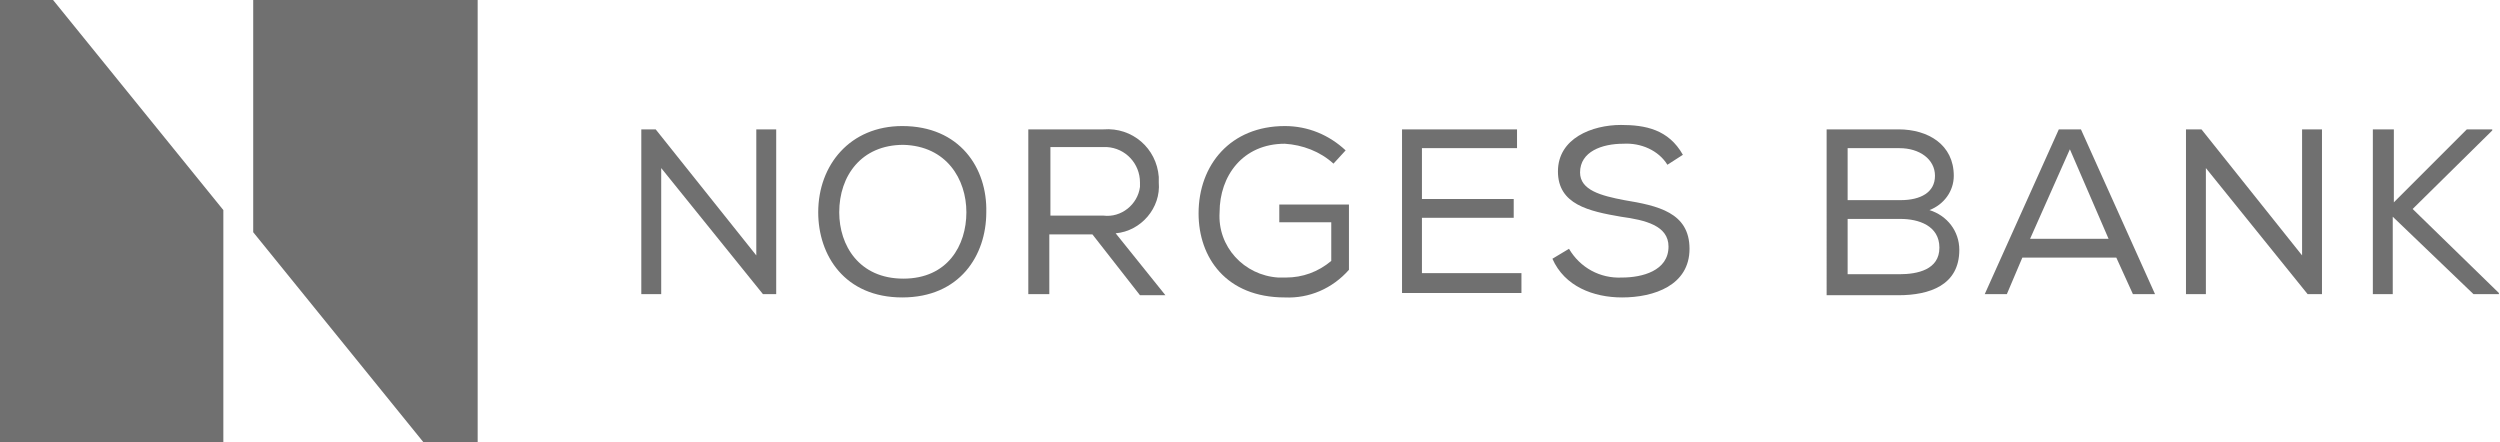 <?xml version="1.0" encoding="utf-8"?>
<!-- Generator: Adobe Illustrator 26.0.2, SVG Export Plug-In . SVG Version: 6.00 Build 0)  -->
<svg version="1.1" id="Layer_1" xmlns="http://www.w3.org/2000/svg" xmlns:xlink="http://www.w3.org/1999/xlink" x="0px" y="0px"
	 viewBox="0 0 226.1 40" style="enable-background:new 0 0 226.1 40;" xml:space="preserve">
<style type="text/css">
	.st0{fill:#707070;}
</style>
<polygon class="st0" points="0,0 0,40 20.2,40 20.2,19 4.8,0 "/>
<polygon class="st0" points="43.2,40 43.2,0 22.9,0 22.9,21 38.3,40 "/>
<path class="st0" d="M59.3,11.7l9.1,11.4V11.7h1.8v14.9H69l-9.2-11.4v11.4H58V11.7H59.3z"/>
<path class="st0" d="M89.2,19.2c0,3.9-2.4,7.7-7.6,7.7s-7.6-3.8-7.6-7.7c0-4.3,2.9-7.8,7.6-7.8C86.8,11.4,89.3,15.2,89.2,19.2z
	 M81.7,13.1c-3.8,0-5.8,2.8-5.8,6.1c0,3,1.8,6,5.8,6s5.7-3,5.7-6S85.6,13.2,81.7,13.1z"/>
<path class="st0" d="M98.8,21.2h-3.9v5.4h-1.9V11.7h6.8c2.6-0.2,4.8,1.7,5,4.3c0,0.2,0,0.3,0,0.5c0.2,2.3-1.6,4.4-3.9,4.6l4.5,5.6
	h-2.3L98.8,21.2z M103.1,16.5c0-1.7-1.3-3.1-3-3.2c-0.1,0-0.1,0-0.2,0h-4.9v6.2h4.8c1.6,0.2,3.1-1,3.3-2.6
	C103.1,16.8,103.1,16.6,103.1,16.5z"/>
<path class="st0" d="M120.6,14.8c-1.2-1.1-2.8-1.7-4.4-1.8c-3.8,0-5.9,2.9-5.9,6.2c-0.2,3.1,2.2,5.7,5.3,5.9c0.2,0,0.5,0,0.7,0
	c1.5,0,2.9-0.5,4.1-1.5v-3.5h-4.7v-1.6h6.3v5.9c-1.5,1.7-3.6,2.6-5.8,2.5c-5.3,0-7.8-3.6-7.8-7.6c0-4.4,2.9-7.9,7.8-7.9
	c2.1,0,4,0.8,5.5,2.2L120.6,14.8L120.6,14.8z"/>
<path class="st0" d="M126.7,11.7h10.5v1.7h-8.6V18h8.3v1.7h-8.3v5h9v1.8h-10.8V11.7z"/>
<path class="st0" d="M146.8,13c-1.9,0-3.9,0.7-3.9,2.6c0,1.6,1.9,2.1,4,2.5c3,0.5,5.9,1.1,5.9,4.4s-3.2,4.4-6.1,4.4
	c-2.6,0-5.2-1-6.3-3.5l1.5-0.9c1,1.7,2.8,2.7,4.8,2.6c1.8,0,4.2-0.6,4.2-2.8c0-1.9-2.1-2.4-4.3-2.7c-2.9-0.5-5.7-1.1-5.7-4.1
	s3.1-4.2,5.7-4.2c2.2,0,4.3,0.4,5.6,2.7l-1.4,0.9C150,13.6,148.4,12.9,146.8,13z"/>
<path class="st0" d="M171.7,11.7c2.7,0,5,1.4,5,4.2c0,1.4-0.9,2.6-2.2,3.1c1.6,0.5,2.7,1.9,2.7,3.6c0,3.2-2.7,4.1-5.5,4.1h-6.5V11.7
	H171.7z M167.1,18.1h4.8c1.8,0,3.1-0.7,3.1-2.2s-1.4-2.5-3.2-2.5h-4.7L167.1,18.1z M167.1,24.8h4.7c1.6,0,3.6-0.4,3.6-2.4
	s-1.9-2.6-3.5-2.6h-4.8V24.8z"/>
<path class="st0" d="M188.2,11.7l6.7,14.9h-2l-1.5-3.3h-8.5l-1.4,3.3h-2l6.7-14.9H188.2z M187.2,13.5l-3.6,8.1h7.1L187.2,13.5z"/>
<path class="st0" d="M199.1,11.7l9.1,11.4V11.7h1.8v14.9h-1.3l-9.2-11.4v11.4h-1.8V11.7H199.1z"/>
<path class="st0" d="M214.7,11.7h1.8v6.6l6.6-6.6h2.3v0.1l-7.2,7.1l7.8,7.6v0.1h-2.3l-7.3-7v7h-1.8V11.7z"/>
</svg>
